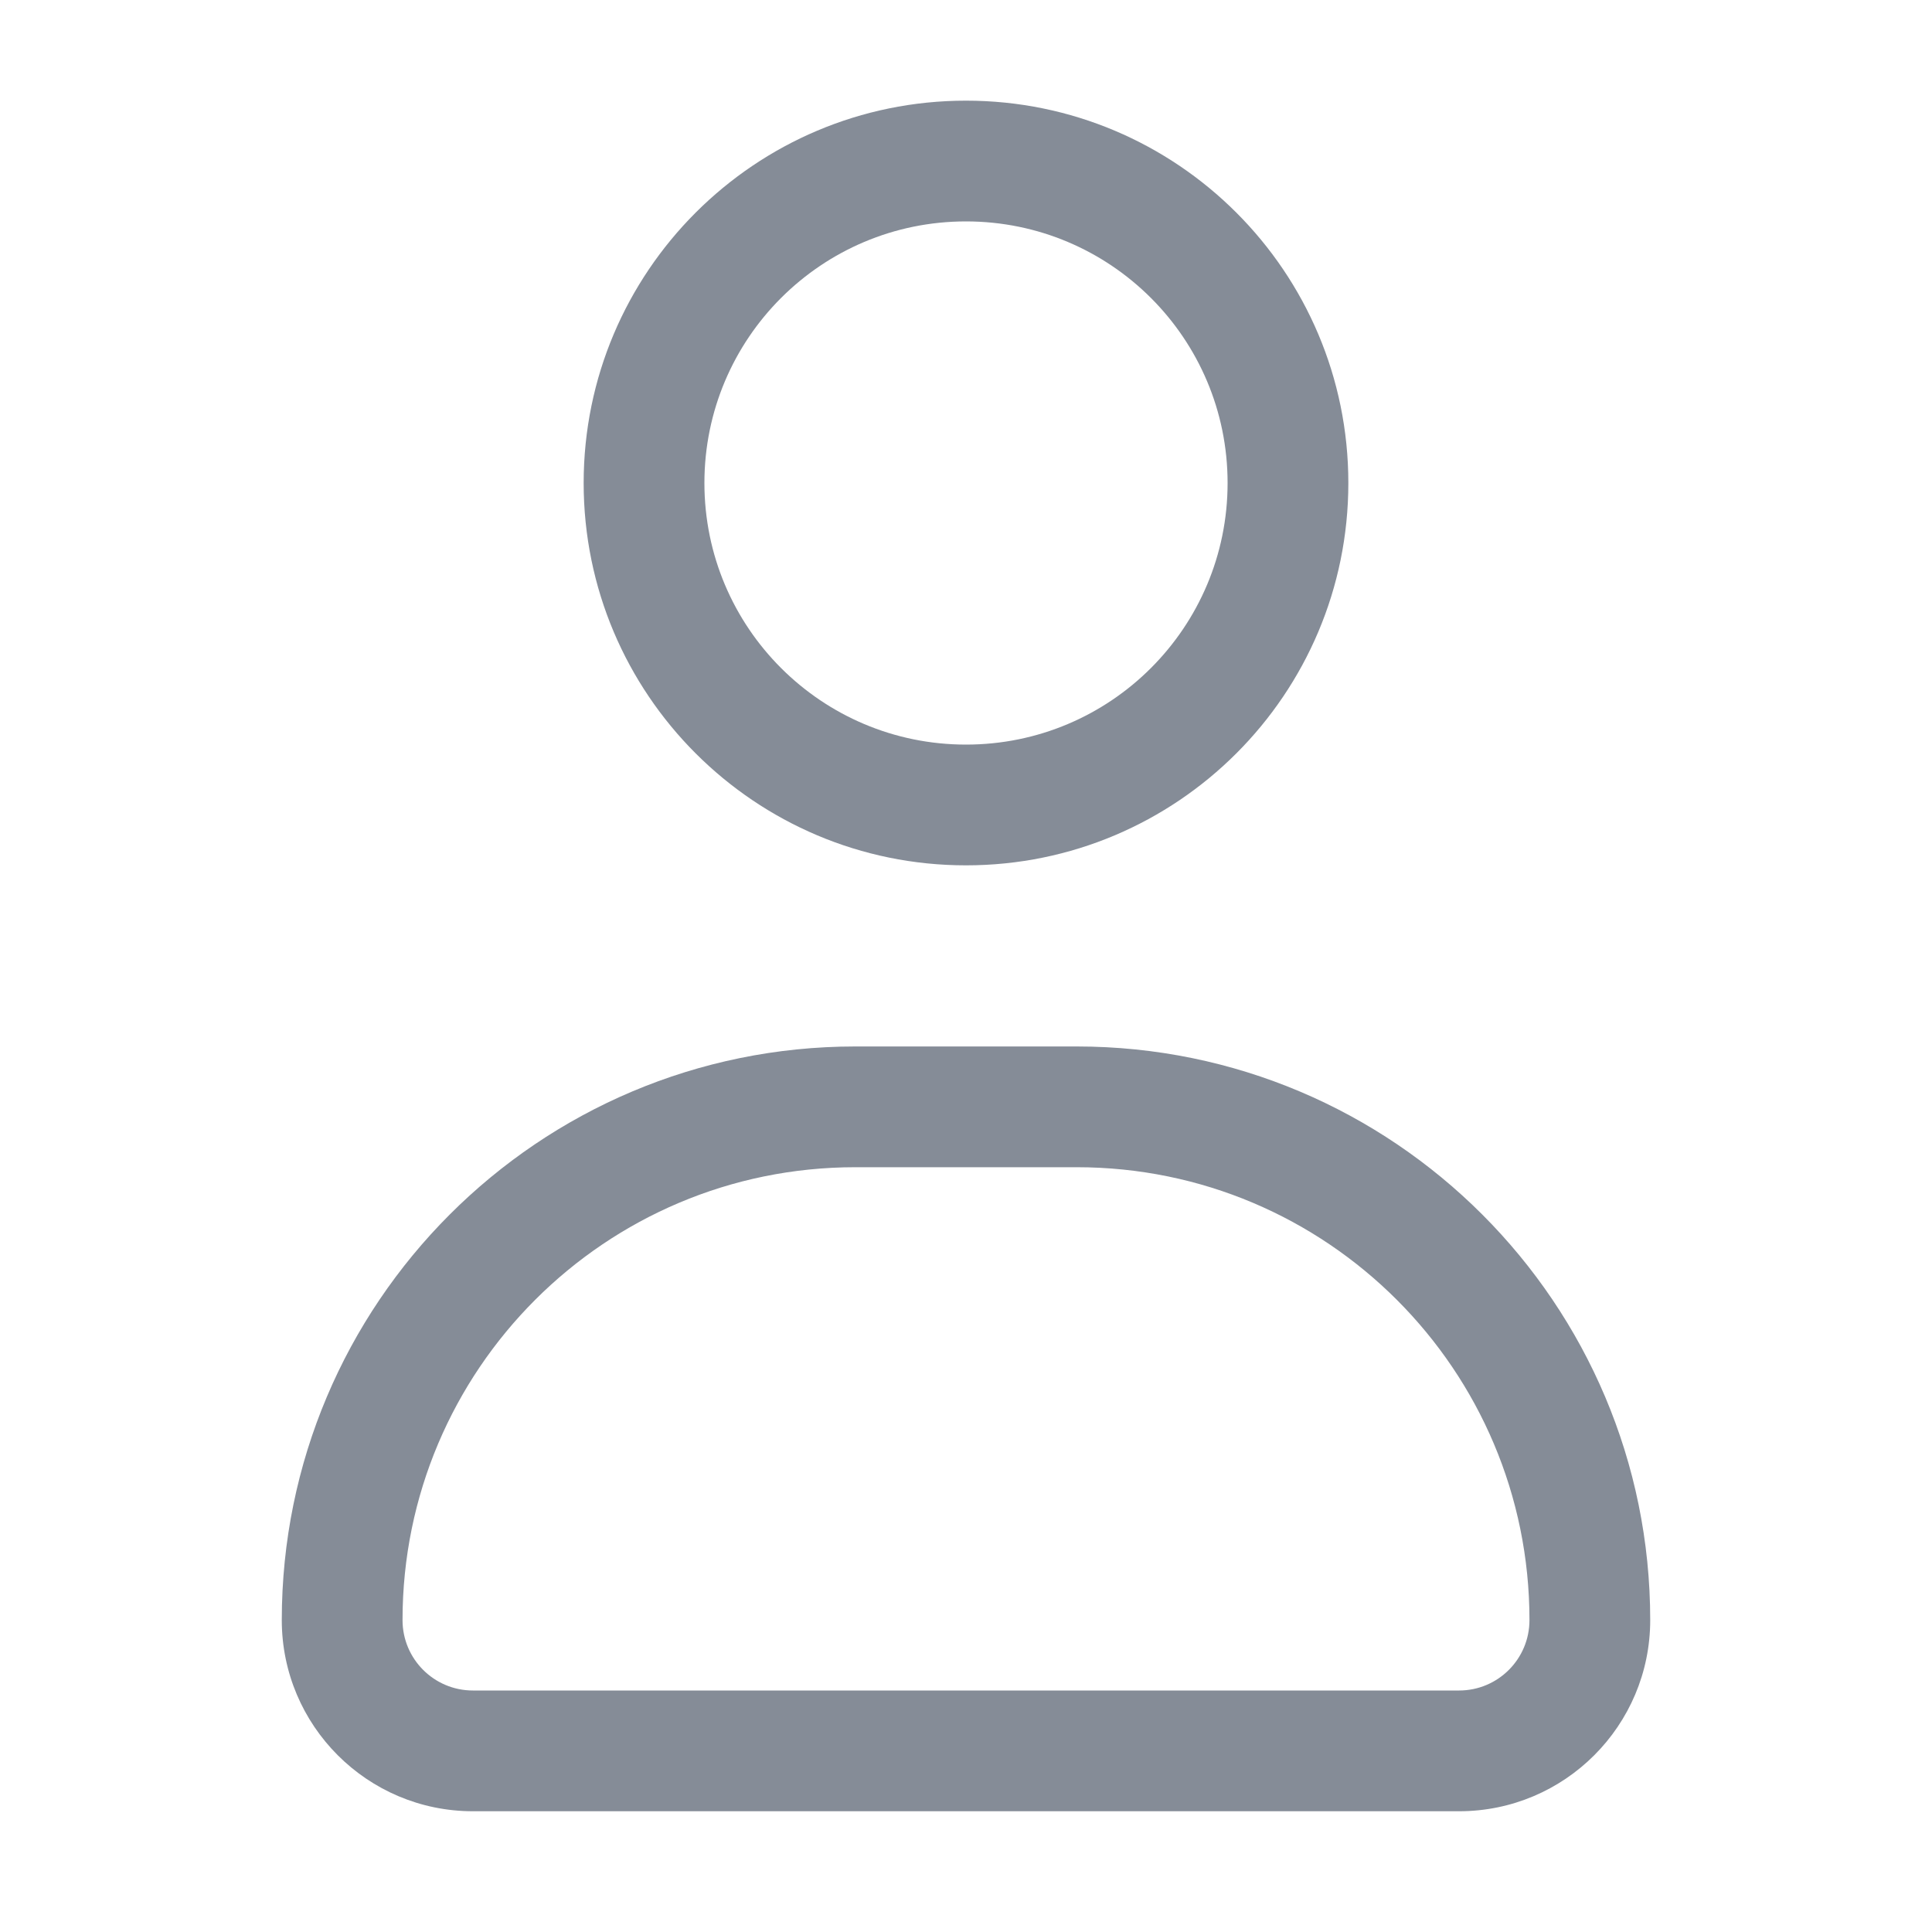<svg width="20" height="20" viewBox="0 0 20 20" fill="none" xmlns="http://www.w3.org/2000/svg">
<path fill-rule="evenodd" clip-rule="evenodd" d="M7.292 5C7.292 3.504 8.504 2.292 10 2.292C11.496 2.292 12.708 3.504 12.708 5C12.708 6.496 11.496 7.708 10 7.708C8.504 7.708 7.292 6.496 7.292 5ZM10 1.042C7.814 1.042 6.042 2.814 6.042 5C6.042 7.186 7.814 8.958 10 8.958C12.186 8.958 13.958 7.186 13.958 5C13.958 2.814 12.186 1.042 10 1.042ZM8.854 12.083H11.146C13.735 12.083 15.833 14.182 15.833 16.771C15.833 17.174 15.507 17.5 15.104 17.5H4.896C4.493 17.5 4.167 17.174 4.167 16.771C4.167 14.182 6.265 12.083 8.854 12.083ZM2.917 16.771C2.917 13.492 5.575 10.833 8.854 10.833H11.146C14.425 10.833 17.083 13.492 17.083 16.771C17.083 17.864 16.197 18.75 15.104 18.75H4.896C3.803 18.75 2.917 17.864 2.917 16.771Z" fill="#858C97"/>
</svg>
